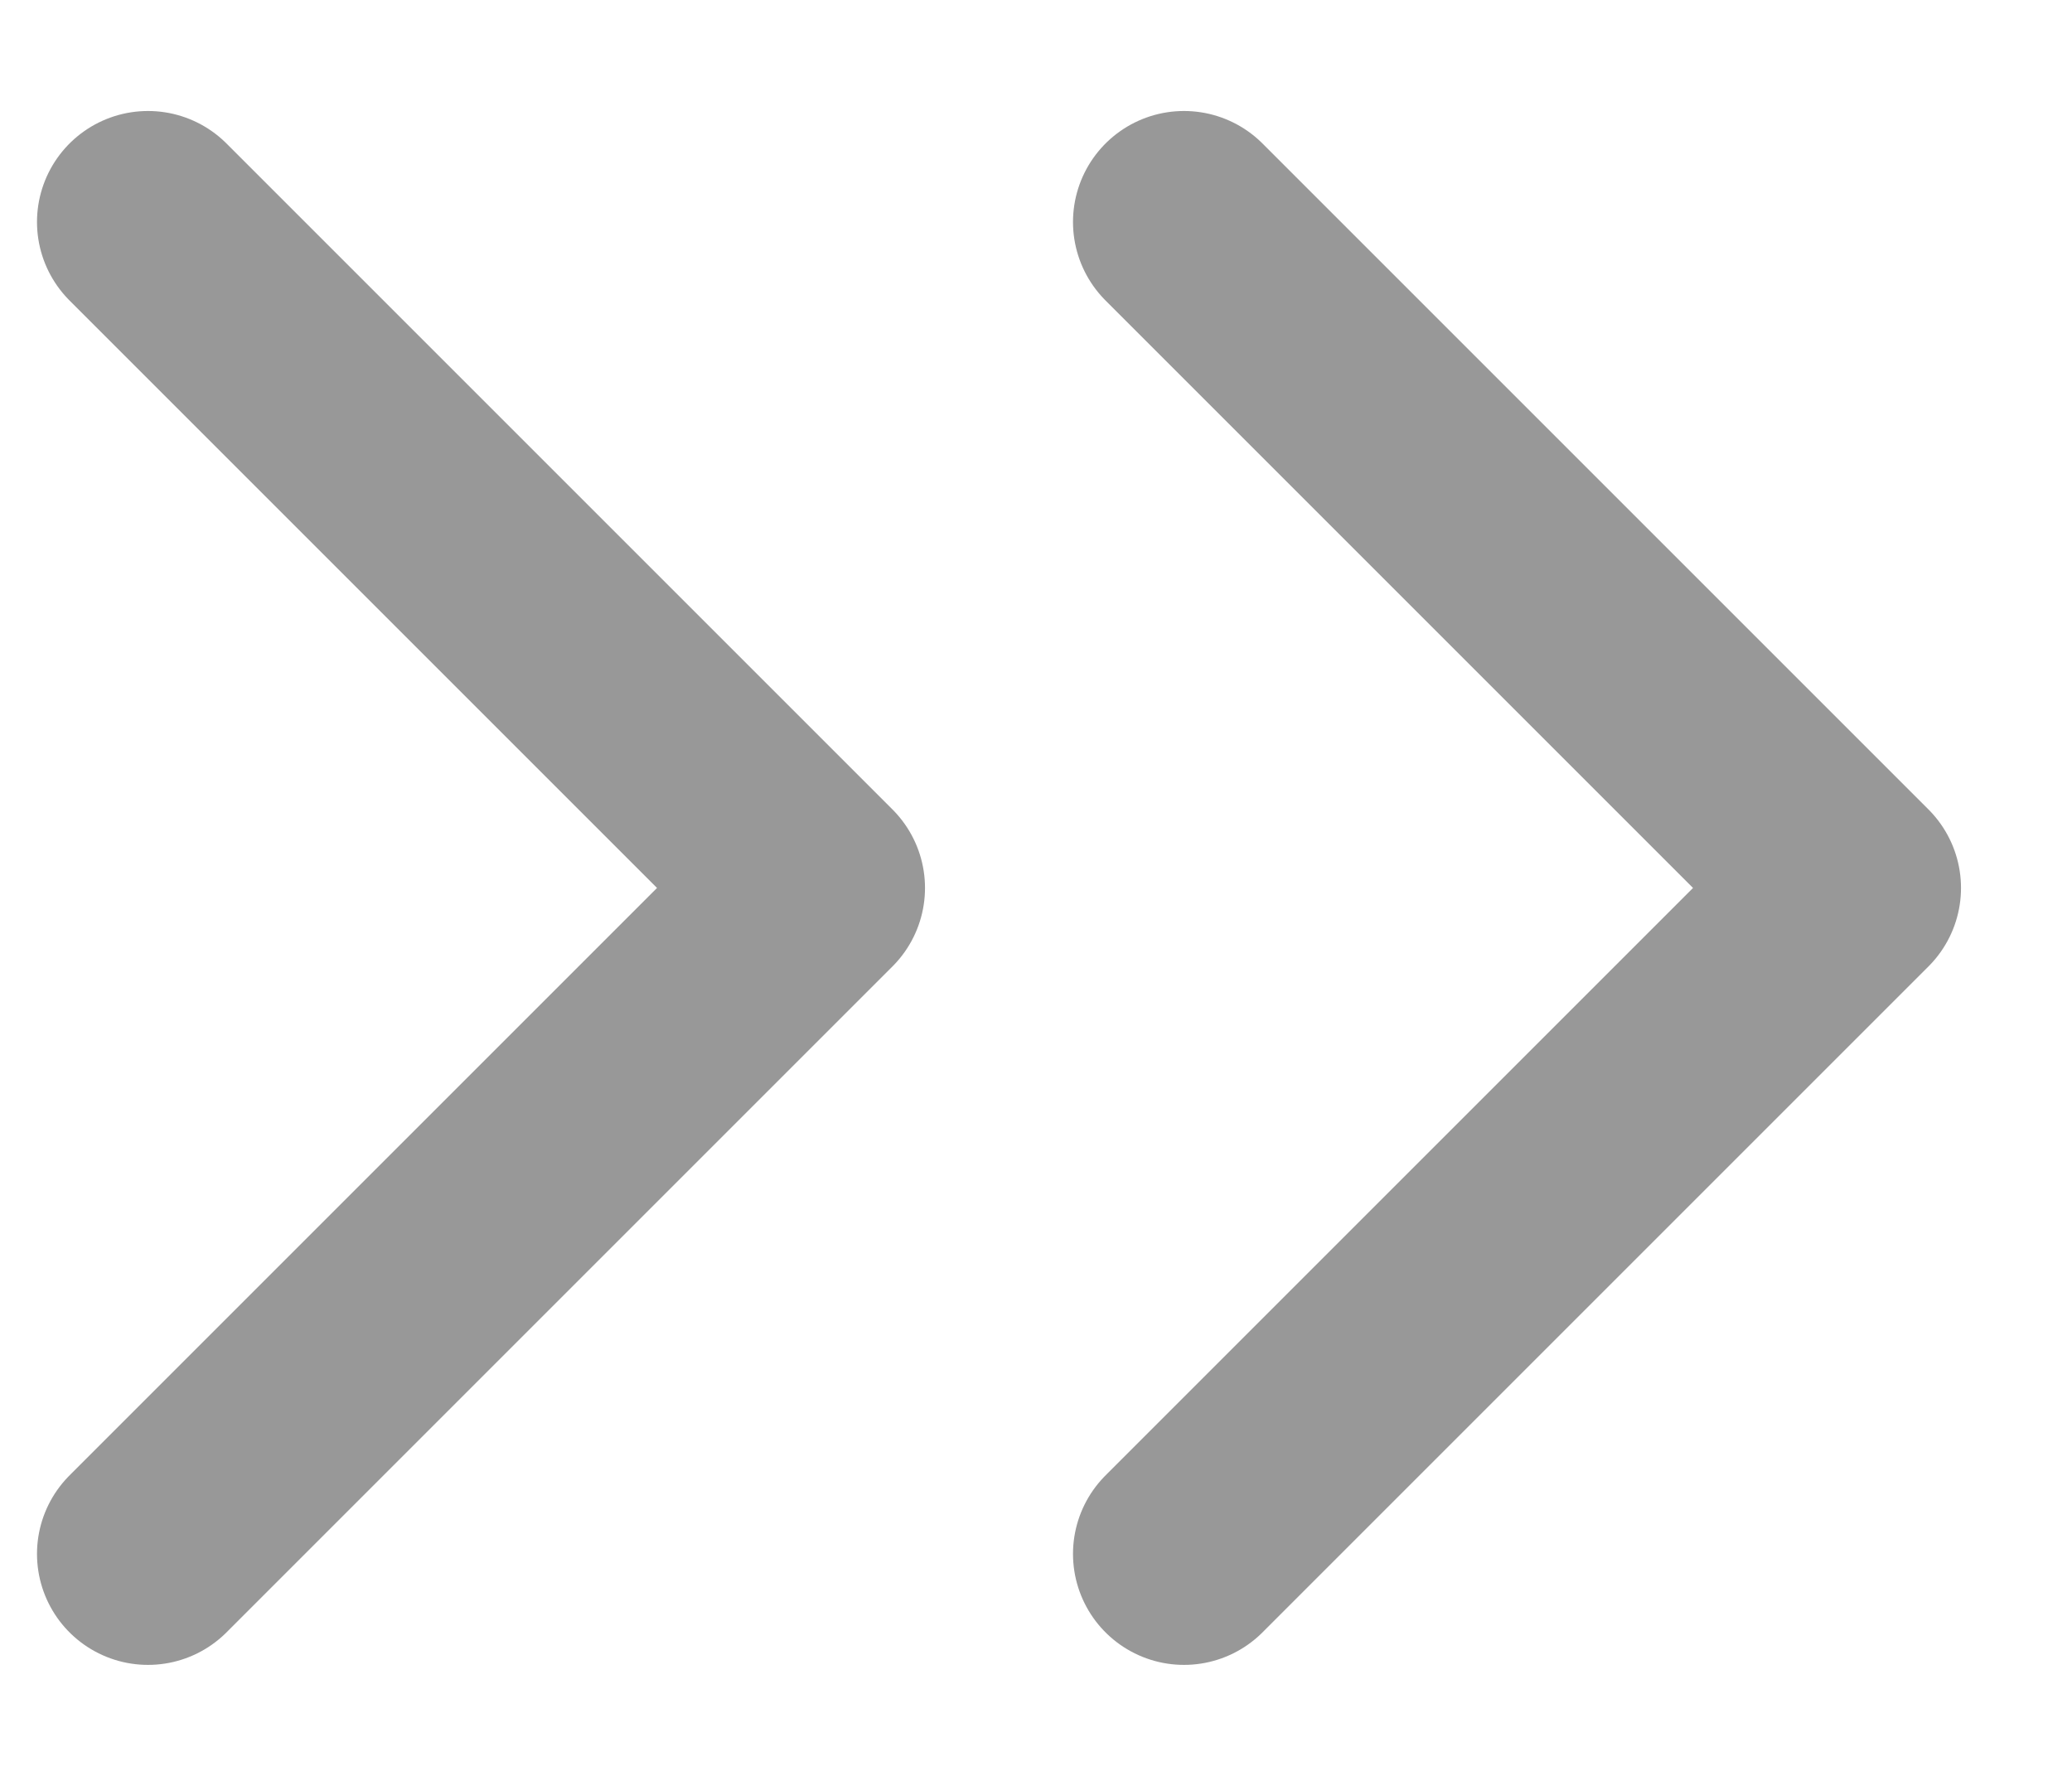 <svg width="14" height="12" viewBox="0 0 14 12" fill="none" xmlns="http://www.w3.org/2000/svg">
<path d="M8 1.5L12.5 6L8 10.5" stroke="#989898" stroke-width="1.5" stroke-linecap="round" stroke-linejoin="round"/>
<path d="M1 1.5L5.5 6L1 10.5" stroke="#989898" stroke-width="1.5" stroke-linecap="round" stroke-linejoin="round"/>
</svg>
